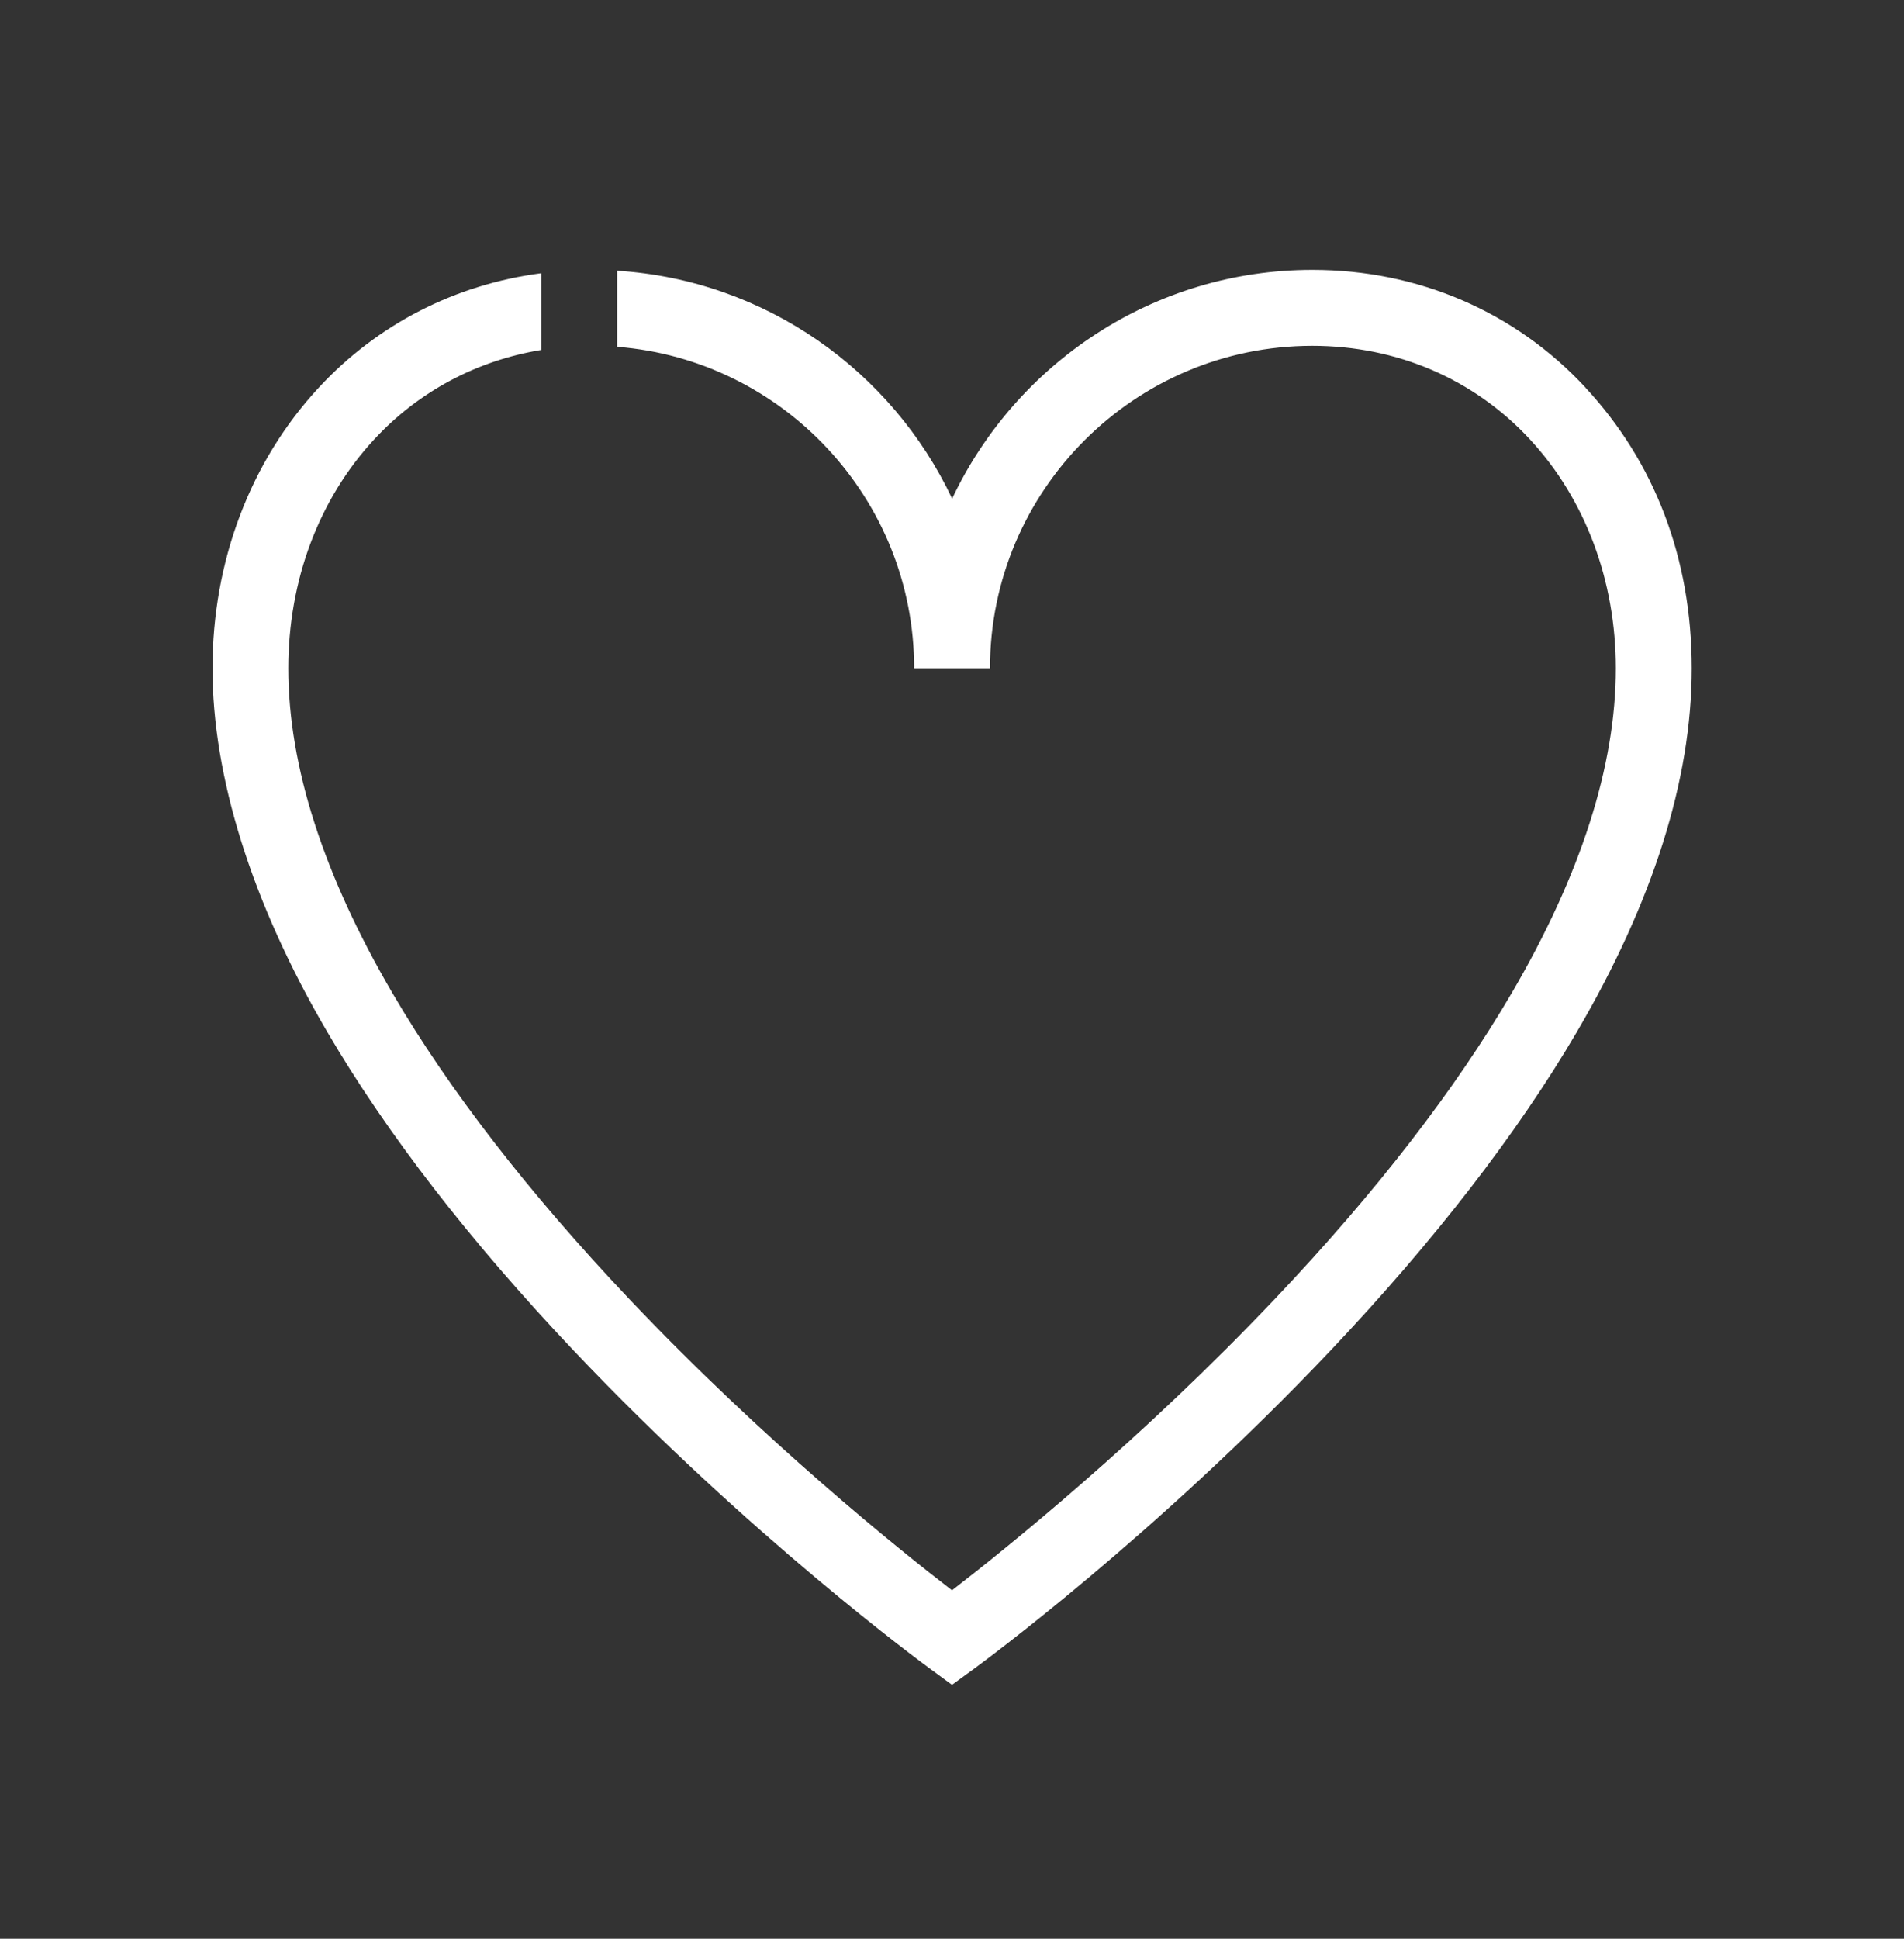 <svg width="56" height="57" viewBox="0 0 56 57" fill="none" xmlns="http://www.w3.org/2000/svg">
<rect x="0" y="0" width="56" height="57" fill="#333333" stroke="none"/>
<g id="Clip path group">
<mask id="mask0_3313_5225" style="mask-type:luminance" maskUnits="userSpaceOnUse" x="0" y="0" width="56" height="57">
<g id="clippath">
<path id="Vector" d="M55.893 0.73H0.117V56.507H55.893V0.73Z" fill="white"/>
</g>
</mask>
<g mask="url(#mask0_3313_5225)">
<g id="Group">
<path id="Vector_2" d="M46.634 11.396C44.564 9.166 41.712 7.934 38.602 7.934C33.927 7.934 29.882 10.689 28.004 14.66C26.228 10.9 22.509 8.234 18.151 7.959V10.196C23.031 10.577 26.887 14.67 26.887 19.649H29.117C29.117 14.42 33.37 10.167 38.599 10.167C41.082 10.167 43.354 11.143 44.996 12.916C46.624 14.673 47.524 17.066 47.524 19.652C47.524 22.513 46.493 25.726 44.461 29.198C42.797 32.042 40.468 35.054 37.533 38.151C33.562 42.346 29.543 45.566 28 46.756C26.461 45.572 22.461 42.366 18.493 38.177C15.556 35.076 13.22 32.062 11.552 29.214C9.514 25.735 8.48 22.519 8.48 19.652C8.48 17.066 9.376 14.676 11.008 12.916C12.317 11.505 14.026 10.599 15.92 10.289V8.033C13.392 8.362 11.108 9.527 9.373 11.399C7.36 13.572 6.25 16.5 6.25 19.652C6.25 22.804 7.386 26.516 9.626 30.34C11.38 33.335 13.818 36.487 16.874 39.71C22.045 45.166 27.13 48.897 27.344 49.054L28 49.534L28.66 49.054C28.874 48.897 33.962 45.166 39.13 39.71C42.183 36.487 44.621 33.335 46.378 30.34C48.618 26.516 49.757 22.919 49.757 19.652C49.757 16.385 48.65 13.572 46.634 11.399" fill="white"/>
</g>
</g>
</g>
</svg>
